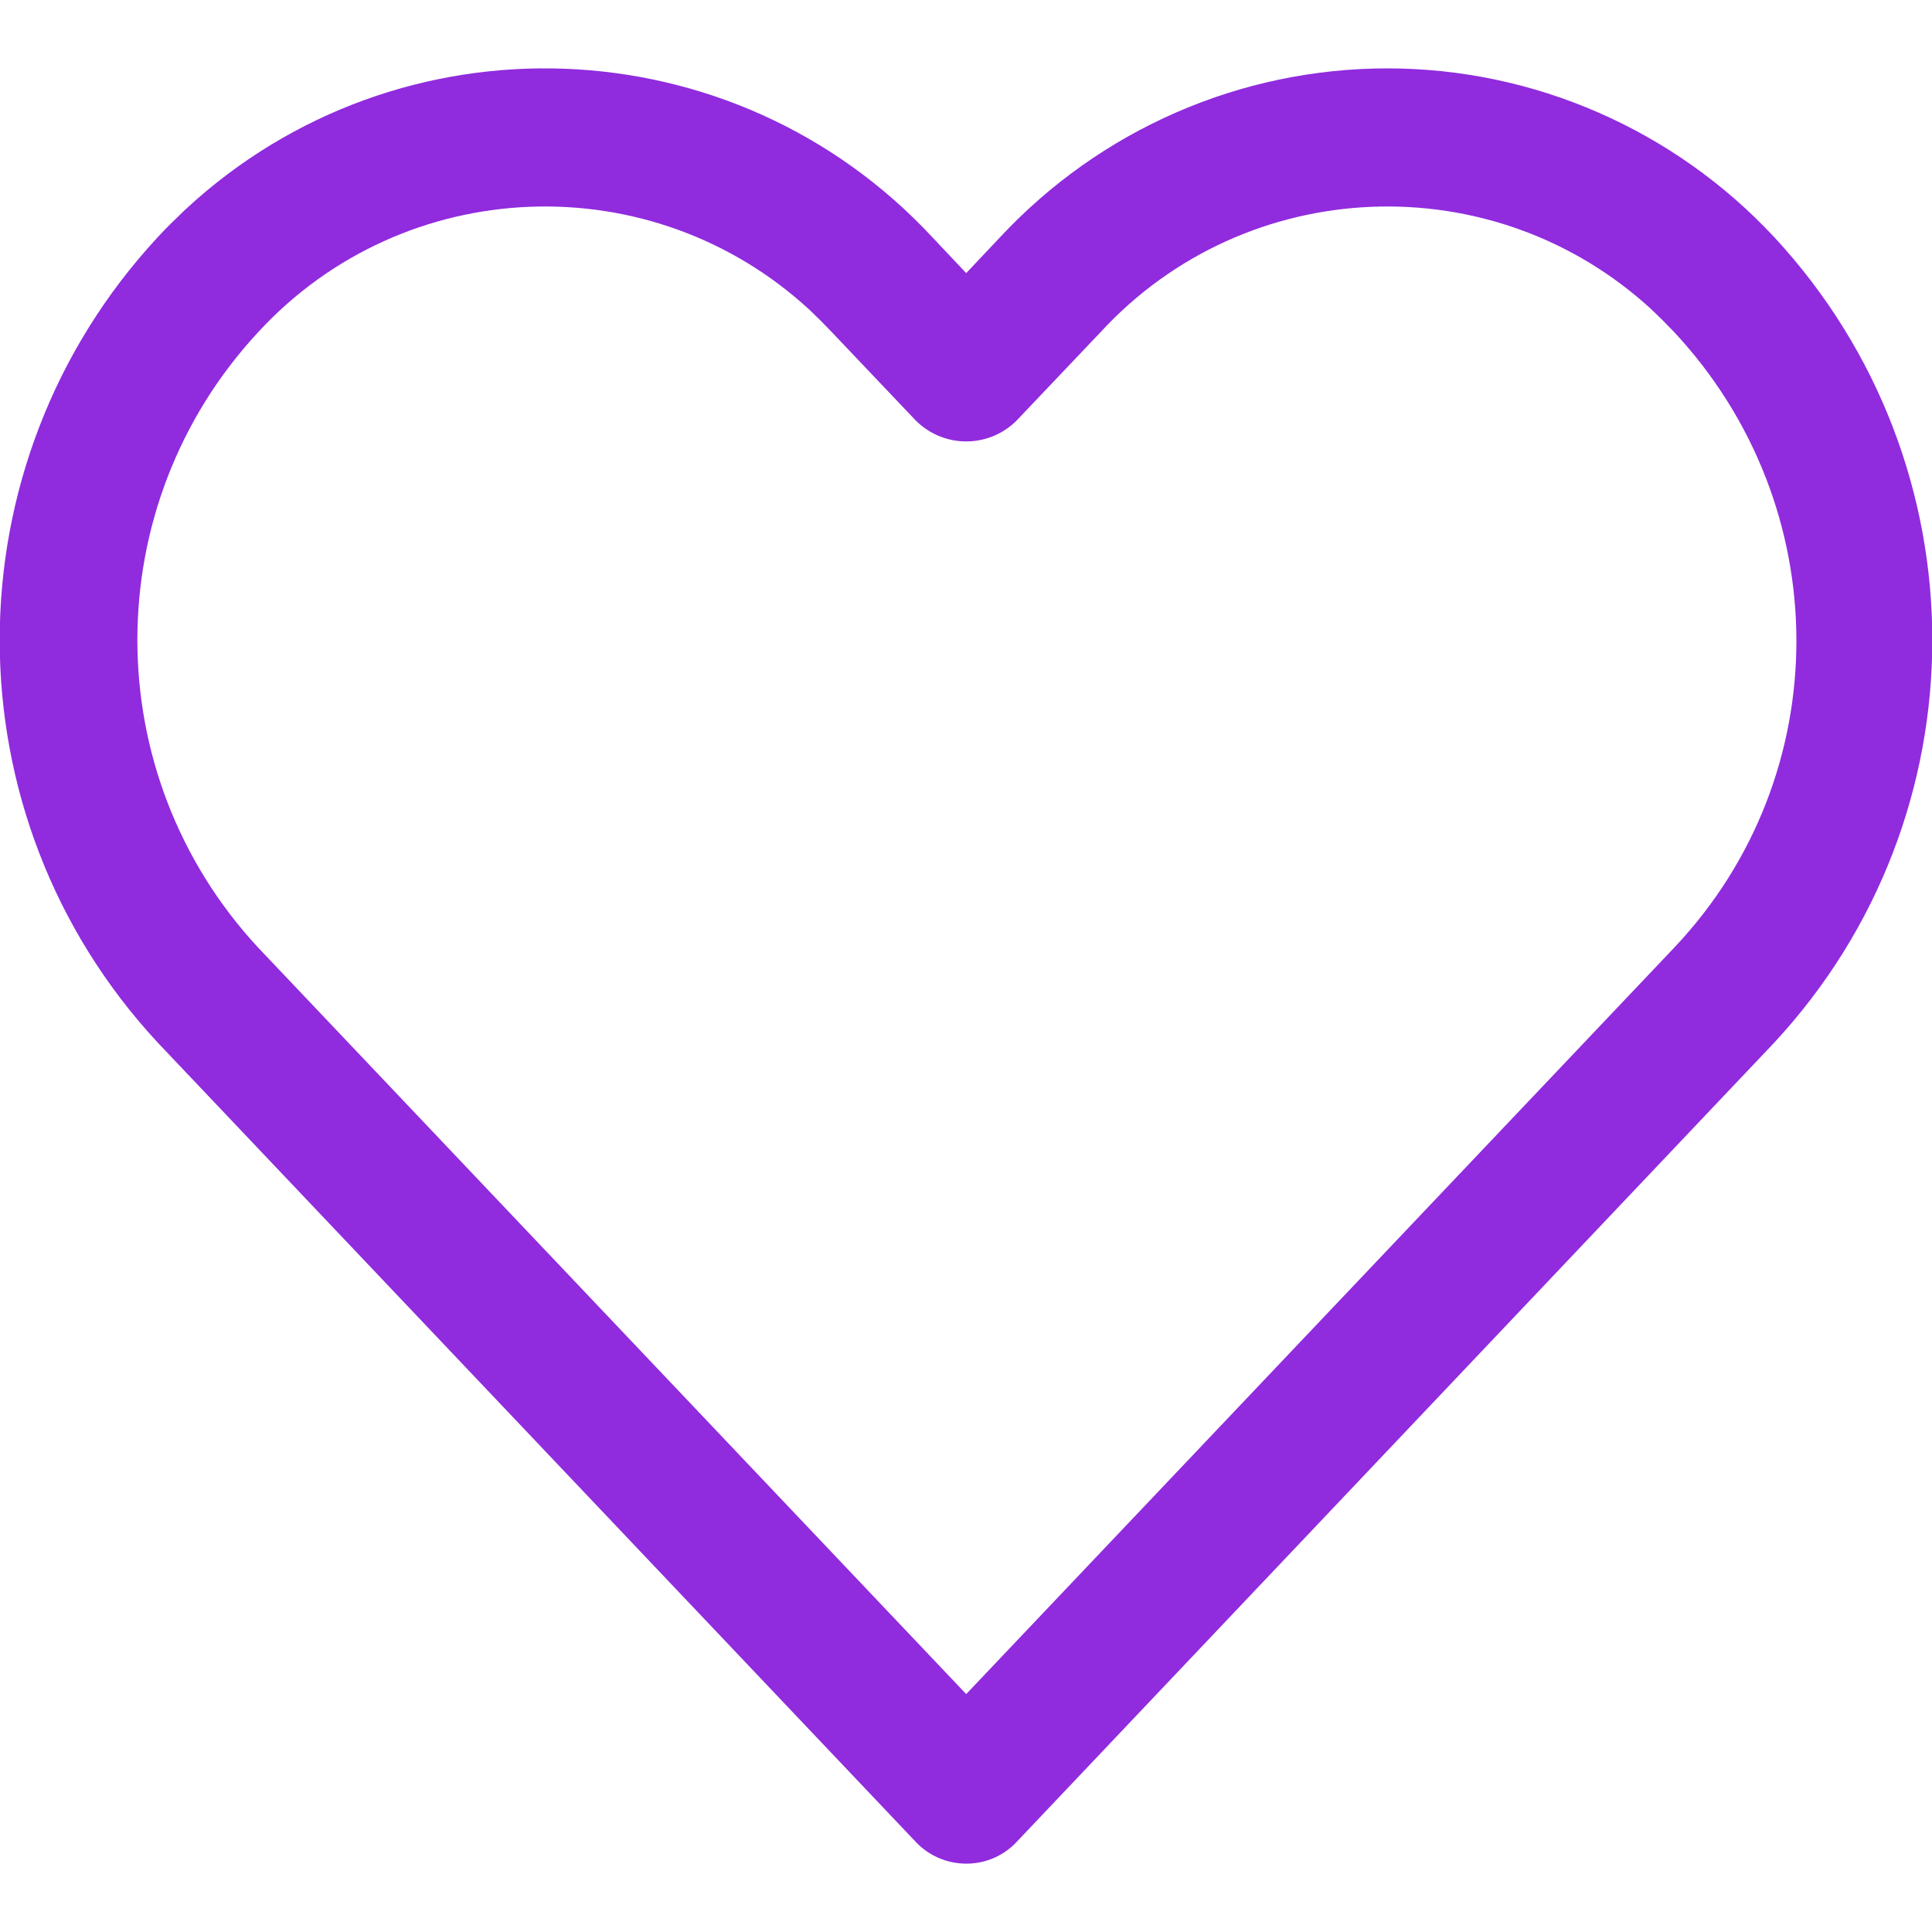 <?xml version="1.0" encoding="UTF-8"?> <!-- Generator: Adobe Illustrator 22.1.0, SVG Export Plug-In . SVG Version: 6.00 Build 0) --> <svg xmlns="http://www.w3.org/2000/svg" xmlns:xlink="http://www.w3.org/1999/xlink" id="Capa_1" x="0px" y="0px" viewBox="0 0 477.5 477.5" style="enable-background:new 0 0 477.5 477.5;" xml:space="preserve"> <style type="text/css"> .st0{fill:#902BDE;} </style> <g> <g> <path class="st0" d="M438.5,58.6c-24.7-26.5-59.3-41.7-95.6-41.7c-36.3,0-70.9,15.1-95.7,41.7l-8.4,8.9l-8.4-8.9 C181.3,5.8,98.7,2.7,45.8,51.8c-2.3,2.2-4.6,4.4-6.8,6.8c-52.1,56.2-52.1,143,0,199.1l187.4,197.6c6.5,6.8,17.3,7.1,24.1,0.7 c0.2-0.2,0.4-0.4,0.7-0.7l187.3-197.6C490.6,201.6,490.6,114.8,438.5,58.6z M413.8,234.2L413.8,234.2l-175,184.5l-175-184.5 C24,191.3,24,125,63.8,82.1c36.1-39.2,97.2-41.6,136.3-5.5c1.9,1.8,3.7,3.6,5.5,5.5l20.8,21.9c6.9,6.8,17.9,6.8,24.8,0L272,82.1 c36.1-39.2,97.2-41.6,136.3-5.5c1.9,1.8,3.7,3.6,5.5,5.5C453.9,125.1,454.2,191.5,413.8,234.2z"></path> </g> </g> </svg> 